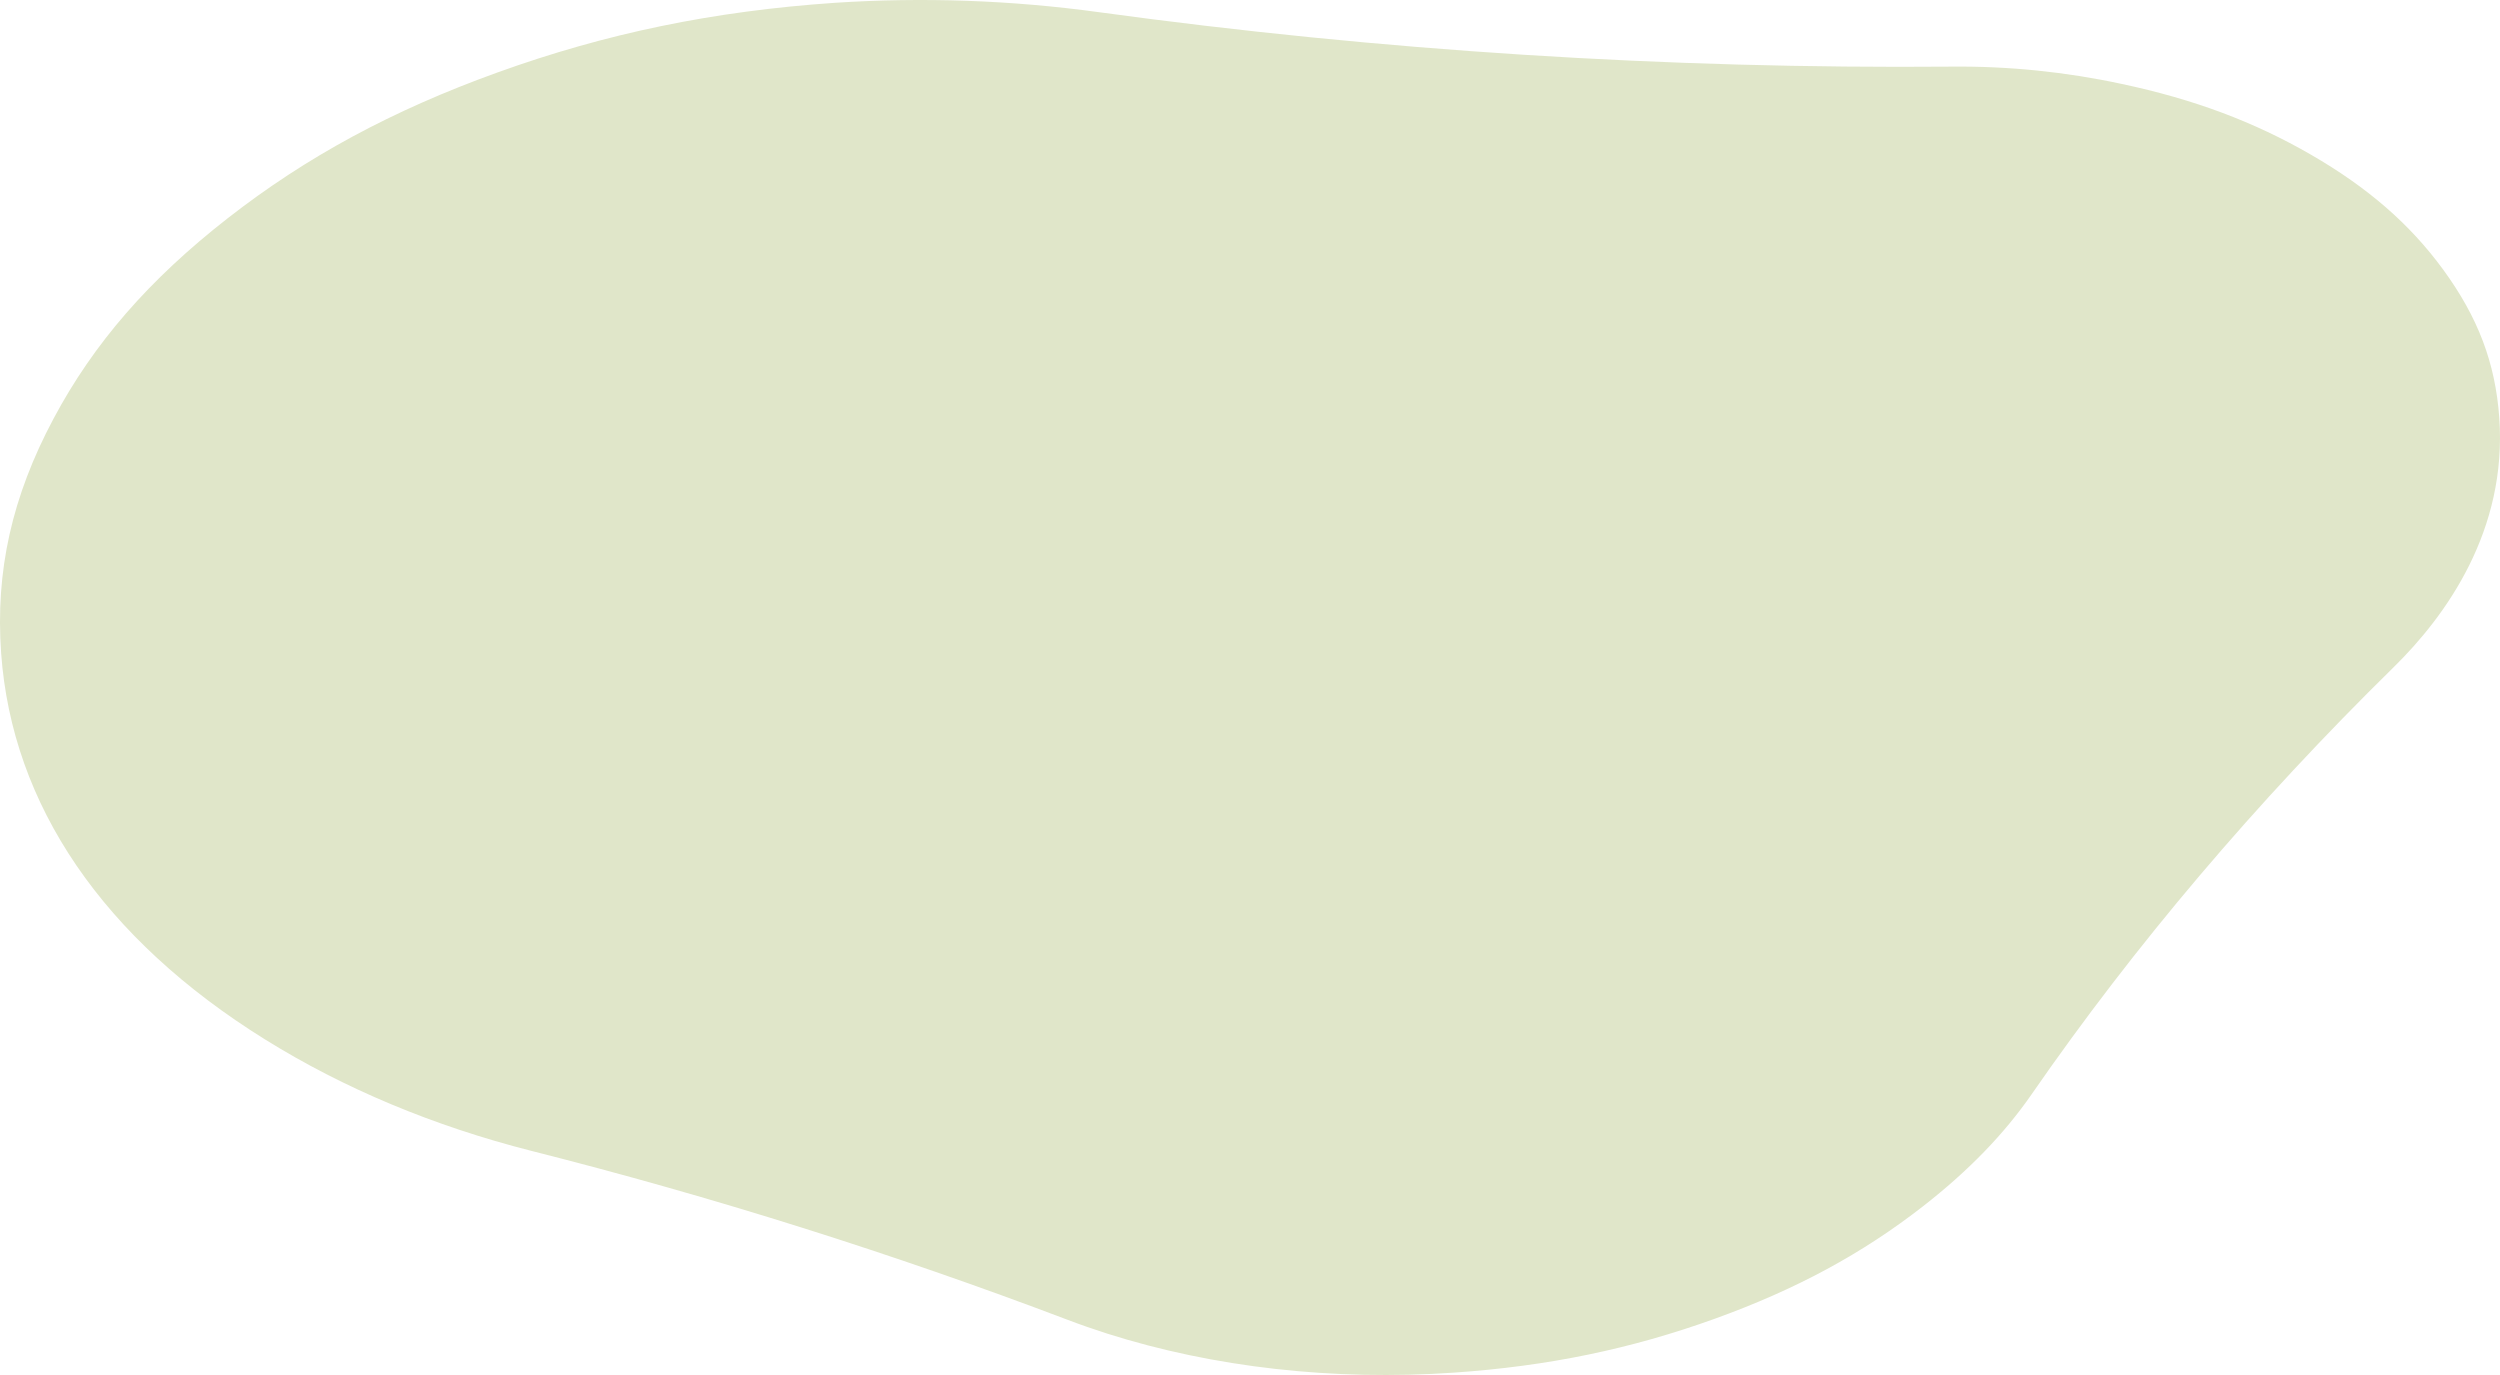 <?xml version="1.0" encoding="UTF-8"?><svg id="b" xmlns="http://www.w3.org/2000/svg" width="400" height="220" viewBox="0 0 400 220" preserveAspectRatio="none"><defs><style>.e{fill:#e0e6c9;stroke-width:0px;}</style></defs><g id="c"><path id="d" class="e" d="M232.607,219.623c-19.267,1.32-38.436-.838-55.438-6.24-2.127-.676-4.3-1.433-6.401-2.233-28.019-10.628-56.65-19.647-85.748-27.01-15.668-3.983-30.007-9.984-42.629-17.838C16.521,150.202,1.931,128.84.184,104.521c-.942-13.112,1.718-25.038,8.38-37.532,6.423-12.057,15.286-22.254,27.884-32.081s26.291-17.23,43.106-23.299C96.958,5.328,114.126,1.781,133.585.448c14.098-.923,28.256-.419,42.247,1.503,45.191,6.184,90.787,9.094,136.418,8.708,9.158-.088,18.297.843,27.239,2.774,11.505,2.442,21.119,6.034,30.242,11.303,9.124,5.269,15.851,11.114,21.167,18.386,5.589,7.646,8.357,14.95,8.985,23.687,1.295,18.034-8.482,31.688-16.916,39.964-22.089,21.688-41.451,44.529-57.879,68.273-4.431,6.404-10.115,12.271-17.373,17.935-9.737,7.596-20.33,13.32-33.331,18.012-13.456,4.857-26.735,7.599-41.779,8.629"/></g></svg>